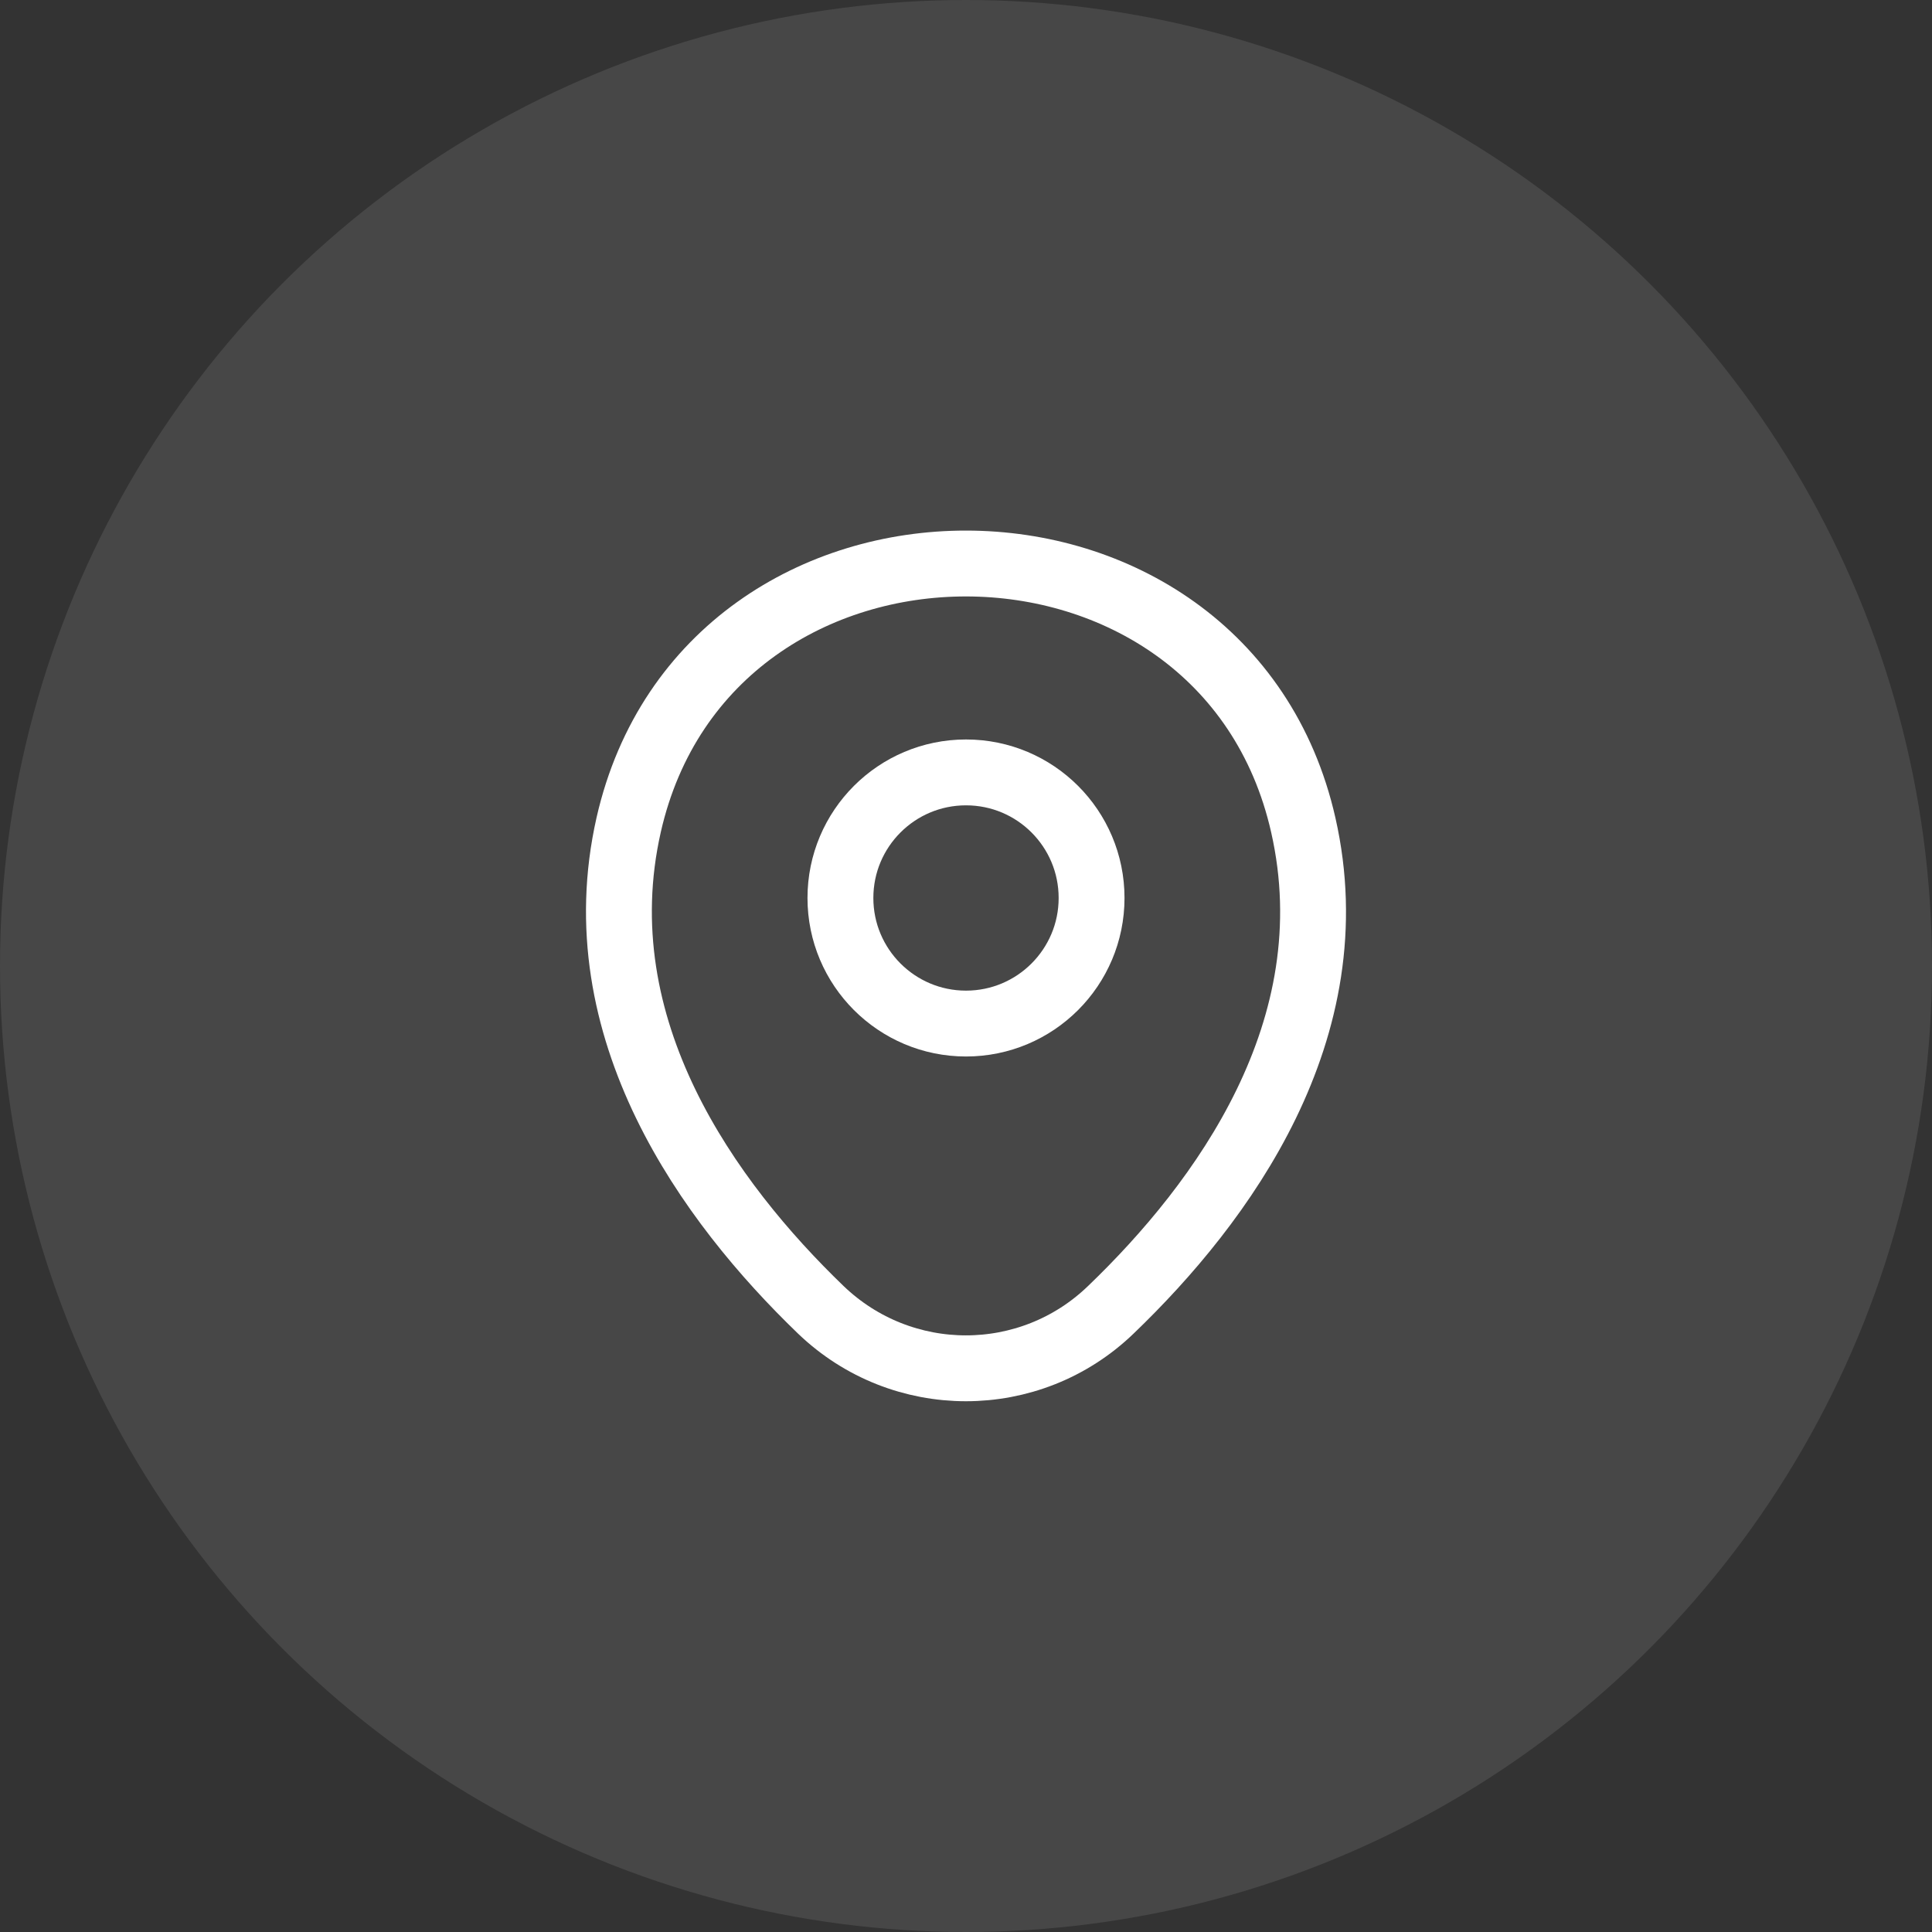 <svg width="44" height="44" viewBox="0 0 44 44" fill="none" xmlns="http://www.w3.org/2000/svg">
<rect x="0" y="0" width="44" height="44" fill="#333333" stroke="none"/>
<circle cx="22" cy="22" r="22" fill="white" fill-opacity="0.1"/>
<path d="M22 23.311C23.58 23.311 24.86 22.03 24.86 20.451C24.86 18.871 23.58 17.591 22 17.591C20.421 17.591 19.14 18.871 19.14 20.451C19.14 22.03 20.421 23.311 22 23.311Z" stroke="white" stroke-width="1.5"/>
<path d="M14.318 18.783C16.124 10.844 27.885 10.854 29.682 18.792C30.736 23.448 27.839 27.39 25.3 29.828C23.457 31.607 20.542 31.607 18.691 29.828C16.161 27.39 13.264 23.439 14.318 18.783Z" stroke="white" stroke-width="1.5"/>
</svg>
